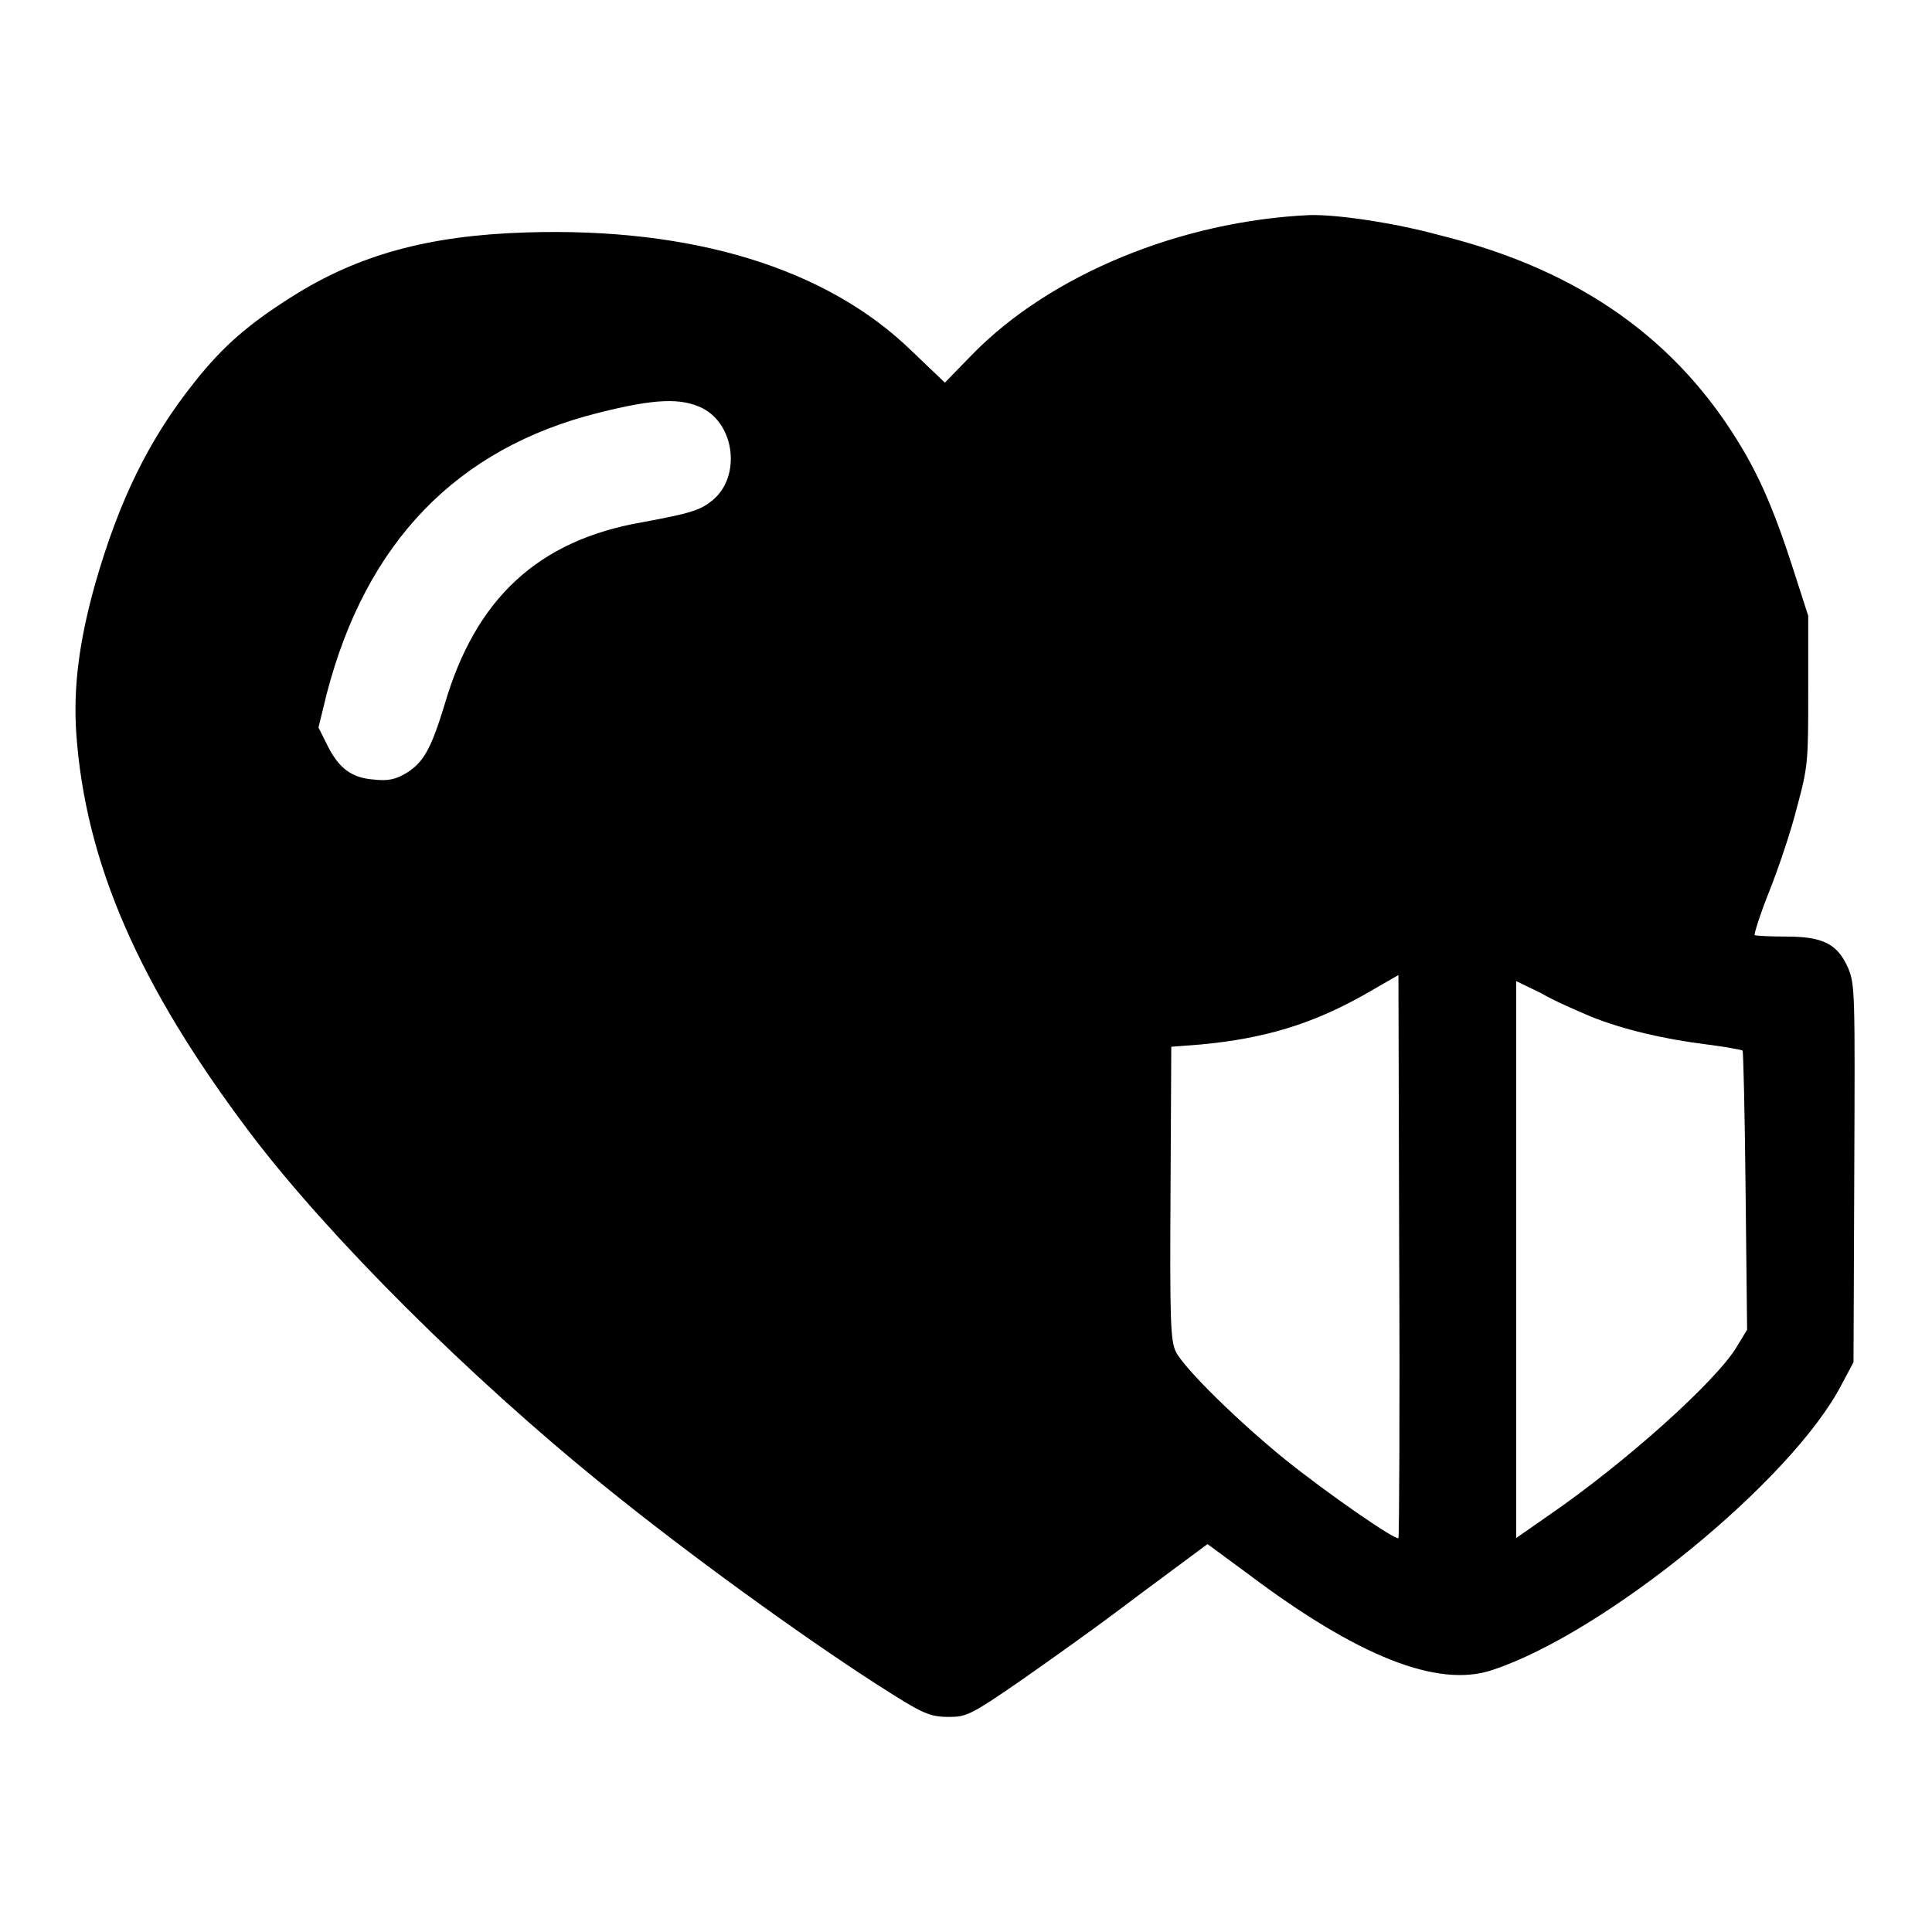 <?xml version="1.0" encoding="utf-8"?>
<!-- Svg Vector Icons : http://www.onlinewebfonts.com/icon -->
<!DOCTYPE svg PUBLIC "-//W3C//DTD SVG 1.1//EN" "http://www.w3.org/Graphics/SVG/1.1/DTD/svg11.dtd">
<svg version="1.1" xmlns="http://www.w3.org/2000/svg" xmlns:xlink="http://www.w3.org/1999/xlink" x="0px" y="0px" viewBox="0 0 256 256" enable-background="new 0 0 256 256" xml:space="preserve">
<g><g><g><path fill="#000000" d="M173.5,28.5c-17.1,0.8-34.3,7.9-44.6,18.4l-3.7,3.8l-4.4-4.2c-11.3-11-29.1-16.4-51.1-15.7c-13,0.4-22.3,3-31,8.5c-5.7,3.6-9.1,6.5-12.9,11.3c-6,7.5-10,15.6-13.2,26.8c-2.1,7.5-2.9,13.6-2.5,19.7c1.2,17.2,8.3,33.5,23.1,53.1c10.3,13.6,28.9,32.2,47,46.8c10.6,8.6,25.6,19.5,36,26.2c6.1,3.9,6.9,4.3,9.6,4.3c2.2,0,2.9-0.3,9-4.5c3.6-2.5,10.8-7.6,15.9-11.5l9.3-6.9l5.3,3.9c14.6,11,25.2,15.2,32.4,12.8c14.9-4.9,39.7-25.1,46.3-37.8l1.6-3l0.1-25c0.1-23.9,0.1-25-0.8-27.2c-1.4-3.2-3.3-4.2-8.2-4.2c-2.2,0-4.1-0.1-4.2-0.2c-0.1-0.1,0.7-2.7,1.9-5.7c1.2-3,2.9-8,3.7-11.2c1.5-5.5,1.5-6.2,1.5-15.6v-9.8l-1.9-5.9c-2.3-7.2-4.2-11.8-6.8-16.2c-8.5-14.4-21.5-23.7-40-28.3C184.7,29.5,177.1,28.4,173.5,28.5z M93.1,54.1c4.3,2.2,5.1,9.1,1.3,12.2c-1.6,1.3-2.8,1.7-9.3,2.9C71.3,71.6,63,79.3,58.9,93.4c-1.8,5.9-2.8,7.6-5,9c-1.5,0.9-2.5,1.1-4.3,0.9c-3-0.2-4.7-1.5-6.2-4.5l-1.2-2.4l1.1-4.5c5.2-20,17.2-32.5,36-37.2C86.8,52.8,90.3,52.7,93.1,54.1z M185.3,203.8c-0.3,0.4-9.4-5.9-15-10.4c-6.4-5.2-13.4-12.1-14.5-14.3c-0.7-1.5-0.8-4-0.7-21.1l0.1-19.3l3.9-0.3c8.5-0.8,14.7-2.7,21.5-6.5l4.7-2.7l0.1,37.2C185.5,186.8,185.4,203.6,185.3,203.8z M210.8,134.7c4.2,1.7,9.7,3,15.4,3.7c2.4,0.3,4.5,0.7,4.7,0.8c0.1,0.1,0.3,8.5,0.4,18.6l0.2,18.4l-1.4,2.3c-2.7,4.5-14.7,15.3-24.9,22.3l-4.3,3v-36.9V130l3.3,1.6C205.9,132.6,208.9,133.9,210.8,134.7z"/></g></g></g>
</svg>